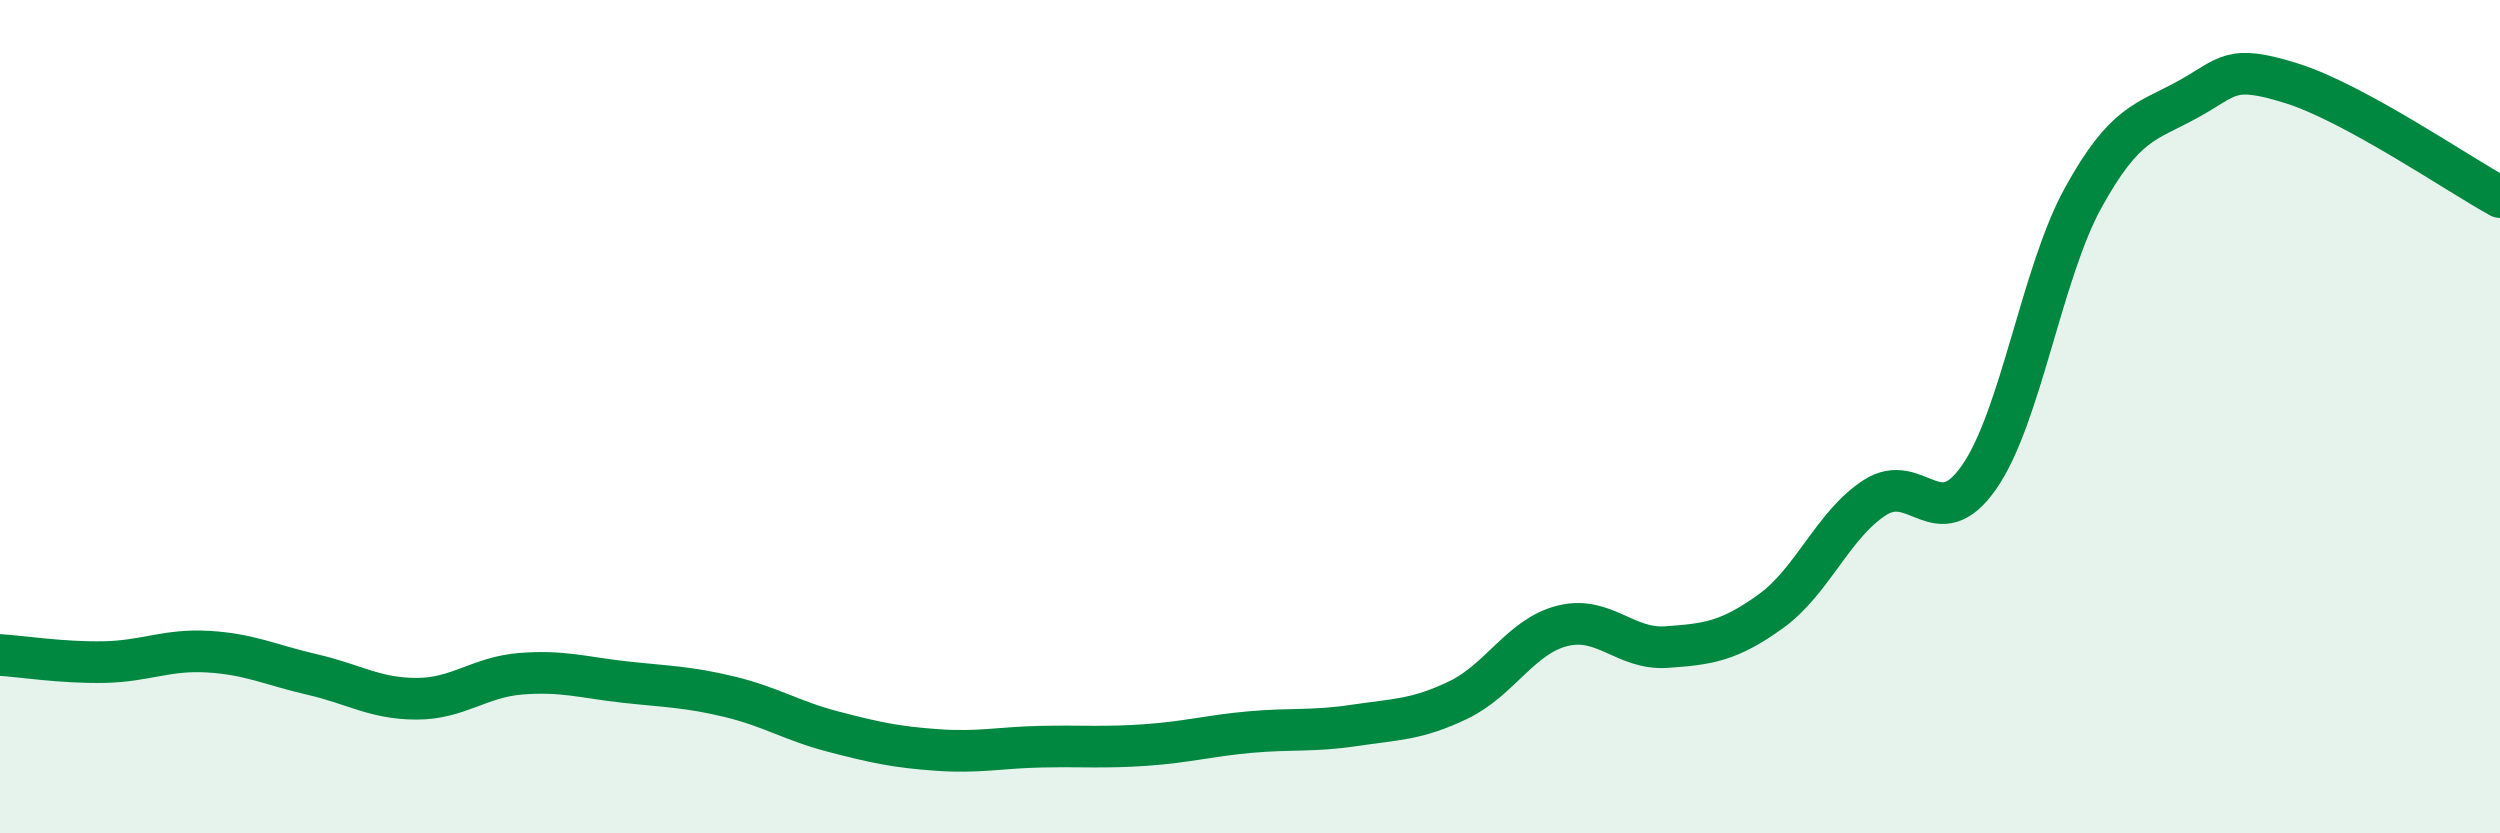 
    <svg width="60" height="20" viewBox="0 0 60 20" xmlns="http://www.w3.org/2000/svg">
      <path
        d="M 0,15.72 C 0.5,15.75 1.5,15.91 2.5,15.89 C 3.5,15.87 4,15.58 5,15.64 C 6,15.7 6.5,15.96 7.5,16.19 C 8.5,16.42 9,16.77 10,16.77 C 11,16.77 11.5,16.25 12.5,16.17 C 13.5,16.09 14,16.26 15,16.37 C 16,16.48 16.5,16.48 17.5,16.72 C 18.5,16.96 19,17.3 20,17.56 C 21,17.82 21.5,17.93 22.5,18 C 23.5,18.07 24,17.94 25,17.92 C 26,17.9 26.5,17.95 27.5,17.88 C 28.5,17.81 29,17.66 30,17.57 C 31,17.48 31.5,17.56 32.5,17.41 C 33.5,17.26 34,17.28 35,16.8 C 36,16.32 36.5,15.27 37.5,15.02 C 38.5,14.77 39,15.6 40,15.53 C 41,15.46 41.5,15.39 42.5,14.67 C 43.5,13.95 44,12.58 45,11.94 C 46,11.3 46.5,12.89 47.5,11.45 C 48.5,10.01 49,6.55 50,4.74 C 51,2.93 51.5,2.94 52.5,2.39 C 53.5,1.84 53.5,1.53 55,2 C 56.5,2.47 59,4.18 60,4.73L60 20L0 20Z"
        fill="#008740"
        opacity="0.1"
        stroke-linecap="round"
        stroke-linejoin="round"
      />
      <path
        d="M 0,15.72 C 0.5,15.75 1.5,15.91 2.5,15.89 C 3.5,15.87 4,15.58 5,15.64 C 6,15.7 6.5,15.96 7.5,16.19 C 8.5,16.42 9,16.77 10,16.77 C 11,16.77 11.5,16.25 12.5,16.17 C 13.5,16.09 14,16.26 15,16.37 C 16,16.48 16.5,16.48 17.5,16.72 C 18.5,16.96 19,17.3 20,17.56 C 21,17.82 21.5,17.93 22.5,18 C 23.5,18.07 24,17.94 25,17.92 C 26,17.9 26.5,17.95 27.5,17.88 C 28.5,17.81 29,17.66 30,17.57 C 31,17.48 31.5,17.56 32.5,17.41 C 33.5,17.26 34,17.28 35,16.8 C 36,16.32 36.5,15.27 37.5,15.02 C 38.5,14.77 39,15.6 40,15.53 C 41,15.46 41.5,15.39 42.5,14.67 C 43.5,13.95 44,12.58 45,11.94 C 46,11.3 46.5,12.89 47.5,11.45 C 48.5,10.01 49,6.55 50,4.74 C 51,2.93 51.5,2.94 52.5,2.39 C 53.5,1.84 53.5,1.53 55,2 C 56.5,2.47 59,4.18 60,4.73"
        stroke="#008740"
        stroke-width="1"
        fill="none"
        stroke-linecap="round"
        stroke-linejoin="round"
      />
    </svg>
  
